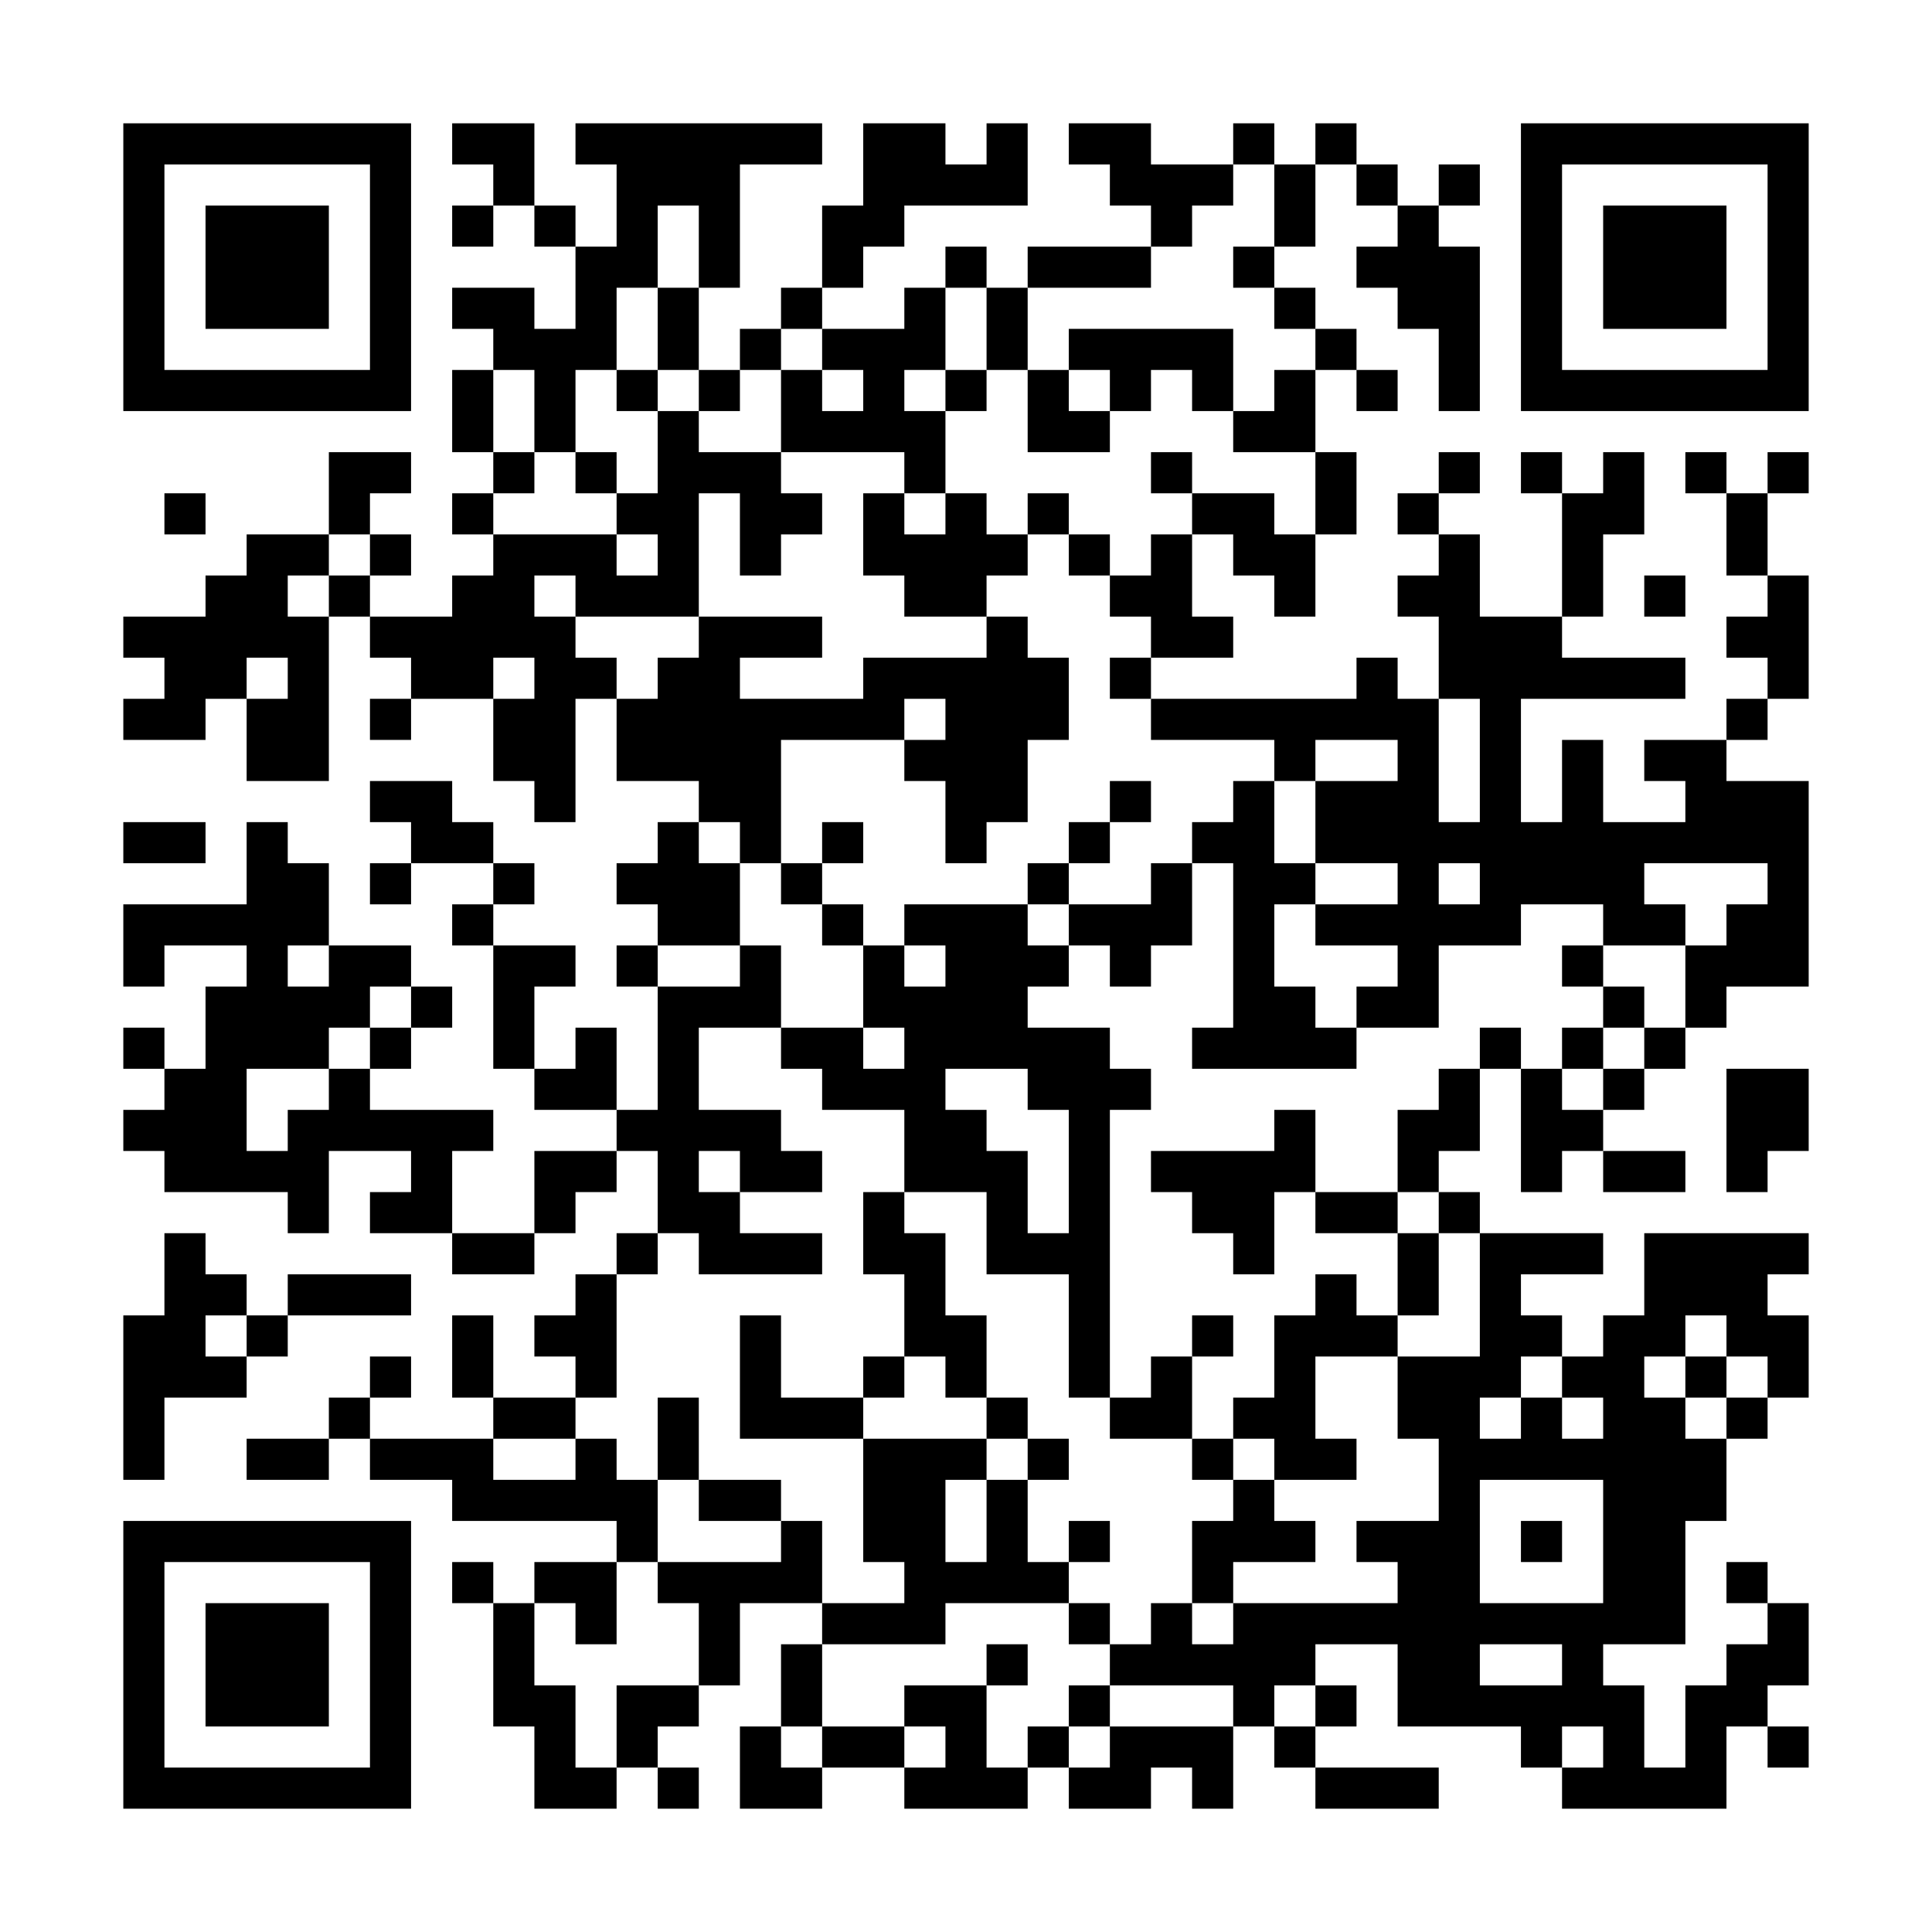 <?xml version="1.0" encoding="UTF-8"?>
<svg xmlns="http://www.w3.org/2000/svg" version="1.1" width="600" height="600" viewBox="0 0 600 600"><rect x="0" y="0" width="600" height="600" fill="#ffffff"/><g transform="scale(12.766)"><g transform="translate(3,3)"><path fill-rule="evenodd" d="M8 0L8 1L9 1L9 2L8 2L8 3L9 3L9 2L10 2L10 3L11 3L11 5L10 5L10 4L8 4L8 5L9 5L9 6L8 6L8 8L9 8L9 9L8 9L8 10L9 10L9 11L8 11L8 12L6 12L6 11L7 11L7 10L6 10L6 9L7 9L7 8L5 8L5 10L3 10L3 11L2 11L2 12L0 12L0 13L1 13L1 14L0 14L0 15L2 15L2 14L3 14L3 16L5 16L5 12L6 12L6 13L7 13L7 14L6 14L6 15L7 15L7 14L9 14L9 16L10 16L10 17L11 17L11 14L12 14L12 16L14 16L14 17L13 17L13 18L12 18L12 19L13 19L13 20L12 20L12 21L13 21L13 24L12 24L12 22L11 22L11 23L10 23L10 21L11 21L11 20L9 20L9 19L10 19L10 18L9 18L9 17L8 17L8 16L6 16L6 17L7 17L7 18L6 18L6 19L7 19L7 18L9 18L9 19L8 19L8 20L9 20L9 23L10 23L10 24L12 24L12 25L10 25L10 27L8 27L8 25L9 25L9 24L6 24L6 23L7 23L7 22L8 22L8 21L7 21L7 20L5 20L5 18L4 18L4 17L3 17L3 19L0 19L0 21L1 21L1 20L3 20L3 21L2 21L2 23L1 23L1 22L0 22L0 23L1 23L1 24L0 24L0 25L1 25L1 26L4 26L4 27L5 27L5 25L7 25L7 26L6 26L6 27L8 27L8 28L10 28L10 27L11 27L11 26L12 26L12 25L13 25L13 27L12 27L12 28L11 28L11 29L10 29L10 30L11 30L11 31L9 31L9 29L8 29L8 31L9 31L9 32L6 32L6 31L7 31L7 30L6 30L6 31L5 31L5 32L3 32L3 33L5 33L5 32L6 32L6 33L8 33L8 34L12 34L12 35L10 35L10 36L9 36L9 35L8 35L8 36L9 36L9 39L10 39L10 41L12 41L12 40L13 40L13 41L14 41L14 40L13 40L13 39L14 39L14 38L15 38L15 36L17 36L17 37L16 37L16 39L15 39L15 41L17 41L17 40L19 40L19 41L22 41L22 40L23 40L23 41L25 41L25 40L26 40L26 41L27 41L27 39L28 39L28 40L29 40L29 41L32 41L32 40L29 40L29 39L30 39L30 38L29 38L29 37L31 37L31 39L34 39L34 40L35 40L35 41L39 41L39 39L40 39L40 40L41 40L41 39L40 39L40 38L41 38L41 36L40 36L40 35L39 35L39 36L40 36L40 37L39 37L39 38L38 38L38 40L37 40L37 38L36 38L36 37L38 37L38 34L39 34L39 32L40 32L40 31L41 31L41 29L40 29L40 28L41 28L41 27L37 27L37 29L36 29L36 30L35 30L35 29L34 29L34 28L36 28L36 27L33 27L33 26L32 26L32 25L33 25L33 23L34 23L34 26L35 26L35 25L36 25L36 26L38 26L38 25L36 25L36 24L37 24L37 23L38 23L38 22L39 22L39 21L41 21L41 16L39 16L39 15L40 15L40 14L41 14L41 11L40 11L40 9L41 9L41 8L40 8L40 9L39 9L39 8L38 8L38 9L39 9L39 11L40 11L40 12L39 12L39 13L40 13L40 14L39 14L39 15L37 15L37 16L38 16L38 17L36 17L36 15L35 15L35 17L34 17L34 14L38 14L38 13L35 13L35 12L36 12L36 10L37 10L37 8L36 8L36 9L35 9L35 8L34 8L34 9L35 9L35 12L33 12L33 10L32 10L32 9L33 9L33 8L32 8L32 9L31 9L31 10L32 10L32 11L31 11L31 12L32 12L32 14L31 14L31 13L30 13L30 14L25 14L25 13L27 13L27 12L26 12L26 10L27 10L27 11L28 11L28 12L29 12L29 10L30 10L30 8L29 8L29 6L30 6L30 7L31 7L31 6L30 6L30 5L29 5L29 4L28 4L28 3L29 3L29 1L30 1L30 2L31 2L31 3L30 3L30 4L31 4L31 5L32 5L32 7L33 7L33 3L32 3L32 2L33 2L33 1L32 1L32 2L31 2L31 1L30 1L30 0L29 0L29 1L28 1L28 0L27 0L27 1L25 1L25 0L23 0L23 1L24 1L24 2L25 2L25 3L22 3L22 4L21 4L21 3L20 3L20 4L19 4L19 5L17 5L17 4L18 4L18 3L19 3L19 2L22 2L22 0L21 0L21 1L20 1L20 0L18 0L18 2L17 2L17 4L16 4L16 5L15 5L15 6L14 6L14 4L15 4L15 1L17 1L17 0L11 0L11 1L12 1L12 3L11 3L11 2L10 2L10 0ZM27 1L27 2L26 2L26 3L25 3L25 4L22 4L22 6L21 6L21 4L20 4L20 6L19 6L19 7L20 7L20 9L19 9L19 8L16 8L16 6L17 6L17 7L18 7L18 6L17 6L17 5L16 5L16 6L15 6L15 7L14 7L14 6L13 6L13 4L14 4L14 2L13 2L13 4L12 4L12 6L11 6L11 8L10 8L10 6L9 6L9 8L10 8L10 9L9 9L9 10L12 10L12 11L13 11L13 10L12 10L12 9L13 9L13 7L14 7L14 8L16 8L16 9L17 9L17 10L16 10L16 11L15 11L15 9L14 9L14 12L11 12L11 11L10 11L10 12L11 12L11 13L12 13L12 14L13 14L13 13L14 13L14 12L17 12L17 13L15 13L15 14L18 14L18 13L21 13L21 12L22 12L22 13L23 13L23 15L22 15L22 17L21 17L21 18L20 18L20 16L19 16L19 15L20 15L20 14L19 14L19 15L16 15L16 18L15 18L15 17L14 17L14 18L15 18L15 20L13 20L13 21L15 21L15 20L16 20L16 22L14 22L14 24L16 24L16 25L17 25L17 26L15 26L15 25L14 25L14 26L15 26L15 27L17 27L17 28L14 28L14 27L13 27L13 28L12 28L12 31L11 31L11 32L9 32L9 33L11 33L11 32L12 32L12 33L13 33L13 35L12 35L12 37L11 37L11 36L10 36L10 38L11 38L11 40L12 40L12 38L14 38L14 36L13 36L13 35L16 35L16 34L17 34L17 36L19 36L19 35L18 35L18 32L21 32L21 33L20 33L20 35L21 35L21 33L22 33L22 35L23 35L23 36L20 36L20 37L17 37L17 39L16 39L16 40L17 40L17 39L19 39L19 40L20 40L20 39L19 39L19 38L21 38L21 40L22 40L22 39L23 39L23 40L24 40L24 39L27 39L27 38L24 38L24 37L25 37L25 36L26 36L26 37L27 37L27 36L31 36L31 35L30 35L30 34L32 34L32 32L31 32L31 30L33 30L33 27L32 27L32 26L31 26L31 24L32 24L32 23L33 23L33 22L34 22L34 23L35 23L35 24L36 24L36 23L37 23L37 22L38 22L38 20L39 20L39 19L40 19L40 18L37 18L37 19L38 19L38 20L36 20L36 19L34 19L34 20L32 20L32 22L30 22L30 21L31 21L31 20L29 20L29 19L31 19L31 18L29 18L29 16L31 16L31 15L29 15L29 16L28 16L28 15L25 15L25 14L24 14L24 13L25 13L25 12L24 12L24 11L25 11L25 10L26 10L26 9L28 9L28 10L29 10L29 8L27 8L27 7L28 7L28 6L29 6L29 5L28 5L28 4L27 4L27 3L28 3L28 1ZM23 5L23 6L22 6L22 8L24 8L24 7L25 7L25 6L26 6L26 7L27 7L27 5ZM12 6L12 7L13 7L13 6ZM20 6L20 7L21 7L21 6ZM23 6L23 7L24 7L24 6ZM11 8L11 9L12 9L12 8ZM25 8L25 9L26 9L26 8ZM1 9L1 10L2 10L2 9ZM18 9L18 11L19 11L19 12L21 12L21 11L22 11L22 10L23 10L23 11L24 11L24 10L23 10L23 9L22 9L22 10L21 10L21 9L20 9L20 10L19 10L19 9ZM5 10L5 11L4 11L4 12L5 12L5 11L6 11L6 10ZM37 11L37 12L38 12L38 11ZM3 13L3 14L4 14L4 13ZM9 13L9 14L10 14L10 13ZM32 14L32 17L33 17L33 14ZM24 16L24 17L23 17L23 18L22 18L22 19L19 19L19 20L18 20L18 19L17 19L17 18L18 18L18 17L17 17L17 18L16 18L16 19L17 19L17 20L18 20L18 22L16 22L16 23L17 23L17 24L19 24L19 26L18 26L18 28L19 28L19 30L18 30L18 31L16 31L16 29L15 29L15 32L18 32L18 31L19 31L19 30L20 30L20 31L21 31L21 32L22 32L22 33L23 33L23 32L22 32L22 31L21 31L21 29L20 29L20 27L19 27L19 26L21 26L21 28L23 28L23 31L24 31L24 32L26 32L26 33L27 33L27 34L26 34L26 36L27 36L27 35L29 35L29 34L28 34L28 33L30 33L30 32L29 32L29 30L31 30L31 29L32 29L32 27L31 27L31 26L29 26L29 24L28 24L28 25L25 25L25 26L26 26L26 27L27 27L27 28L28 28L28 26L29 26L29 27L31 27L31 29L30 29L30 28L29 28L29 29L28 29L28 31L27 31L27 32L26 32L26 30L27 30L27 29L26 29L26 30L25 30L25 31L24 31L24 24L25 24L25 23L24 23L24 22L22 22L22 21L23 21L23 20L24 20L24 21L25 21L25 20L26 20L26 18L27 18L27 22L26 22L26 23L30 23L30 22L29 22L29 21L28 21L28 19L29 19L29 18L28 18L28 16L27 16L27 17L26 17L26 18L25 18L25 19L23 19L23 18L24 18L24 17L25 17L25 16ZM0 17L0 18L2 18L2 17ZM32 18L32 19L33 19L33 18ZM22 19L22 20L23 20L23 19ZM4 20L4 21L5 21L5 20ZM19 20L19 21L20 21L20 20ZM35 20L35 21L36 21L36 22L35 22L35 23L36 23L36 22L37 22L37 21L36 21L36 20ZM6 21L6 22L5 22L5 23L3 23L3 25L4 25L4 24L5 24L5 23L6 23L6 22L7 22L7 21ZM18 22L18 23L19 23L19 22ZM20 23L20 24L21 24L21 25L22 25L22 27L23 27L23 24L22 24L22 23ZM39 23L39 26L40 26L40 25L41 25L41 23ZM1 27L1 29L0 29L0 33L1 33L1 31L3 31L3 30L4 30L4 29L7 29L7 28L4 28L4 29L3 29L3 28L2 28L2 27ZM2 29L2 30L3 30L3 29ZM38 29L38 30L37 30L37 31L38 31L38 32L39 32L39 31L40 31L40 30L39 30L39 29ZM34 30L34 31L33 31L33 32L34 32L34 31L35 31L35 32L36 32L36 31L35 31L35 30ZM38 30L38 31L39 31L39 30ZM13 31L13 33L14 33L14 34L16 34L16 33L14 33L14 31ZM27 32L27 33L28 33L28 32ZM33 33L33 36L36 36L36 33ZM23 34L23 35L24 35L24 34ZM34 34L34 35L35 35L35 34ZM23 36L23 37L24 37L24 36ZM21 37L21 38L22 38L22 37ZM33 37L33 38L35 38L35 37ZM23 38L23 39L24 39L24 38ZM28 38L28 39L29 39L29 38ZM35 39L35 40L36 40L36 39ZM0 0L0 7L7 7L7 0ZM1 1L1 6L6 6L6 1ZM2 2L2 5L5 5L5 2ZM34 0L34 7L41 7L41 0ZM35 1L35 6L40 6L40 1ZM36 2L36 5L39 5L39 2ZM0 34L0 41L7 41L7 34ZM1 35L1 40L6 40L6 35ZM2 36L2 39L5 39L5 36Z" fill="#000000"/></g></g></svg>
